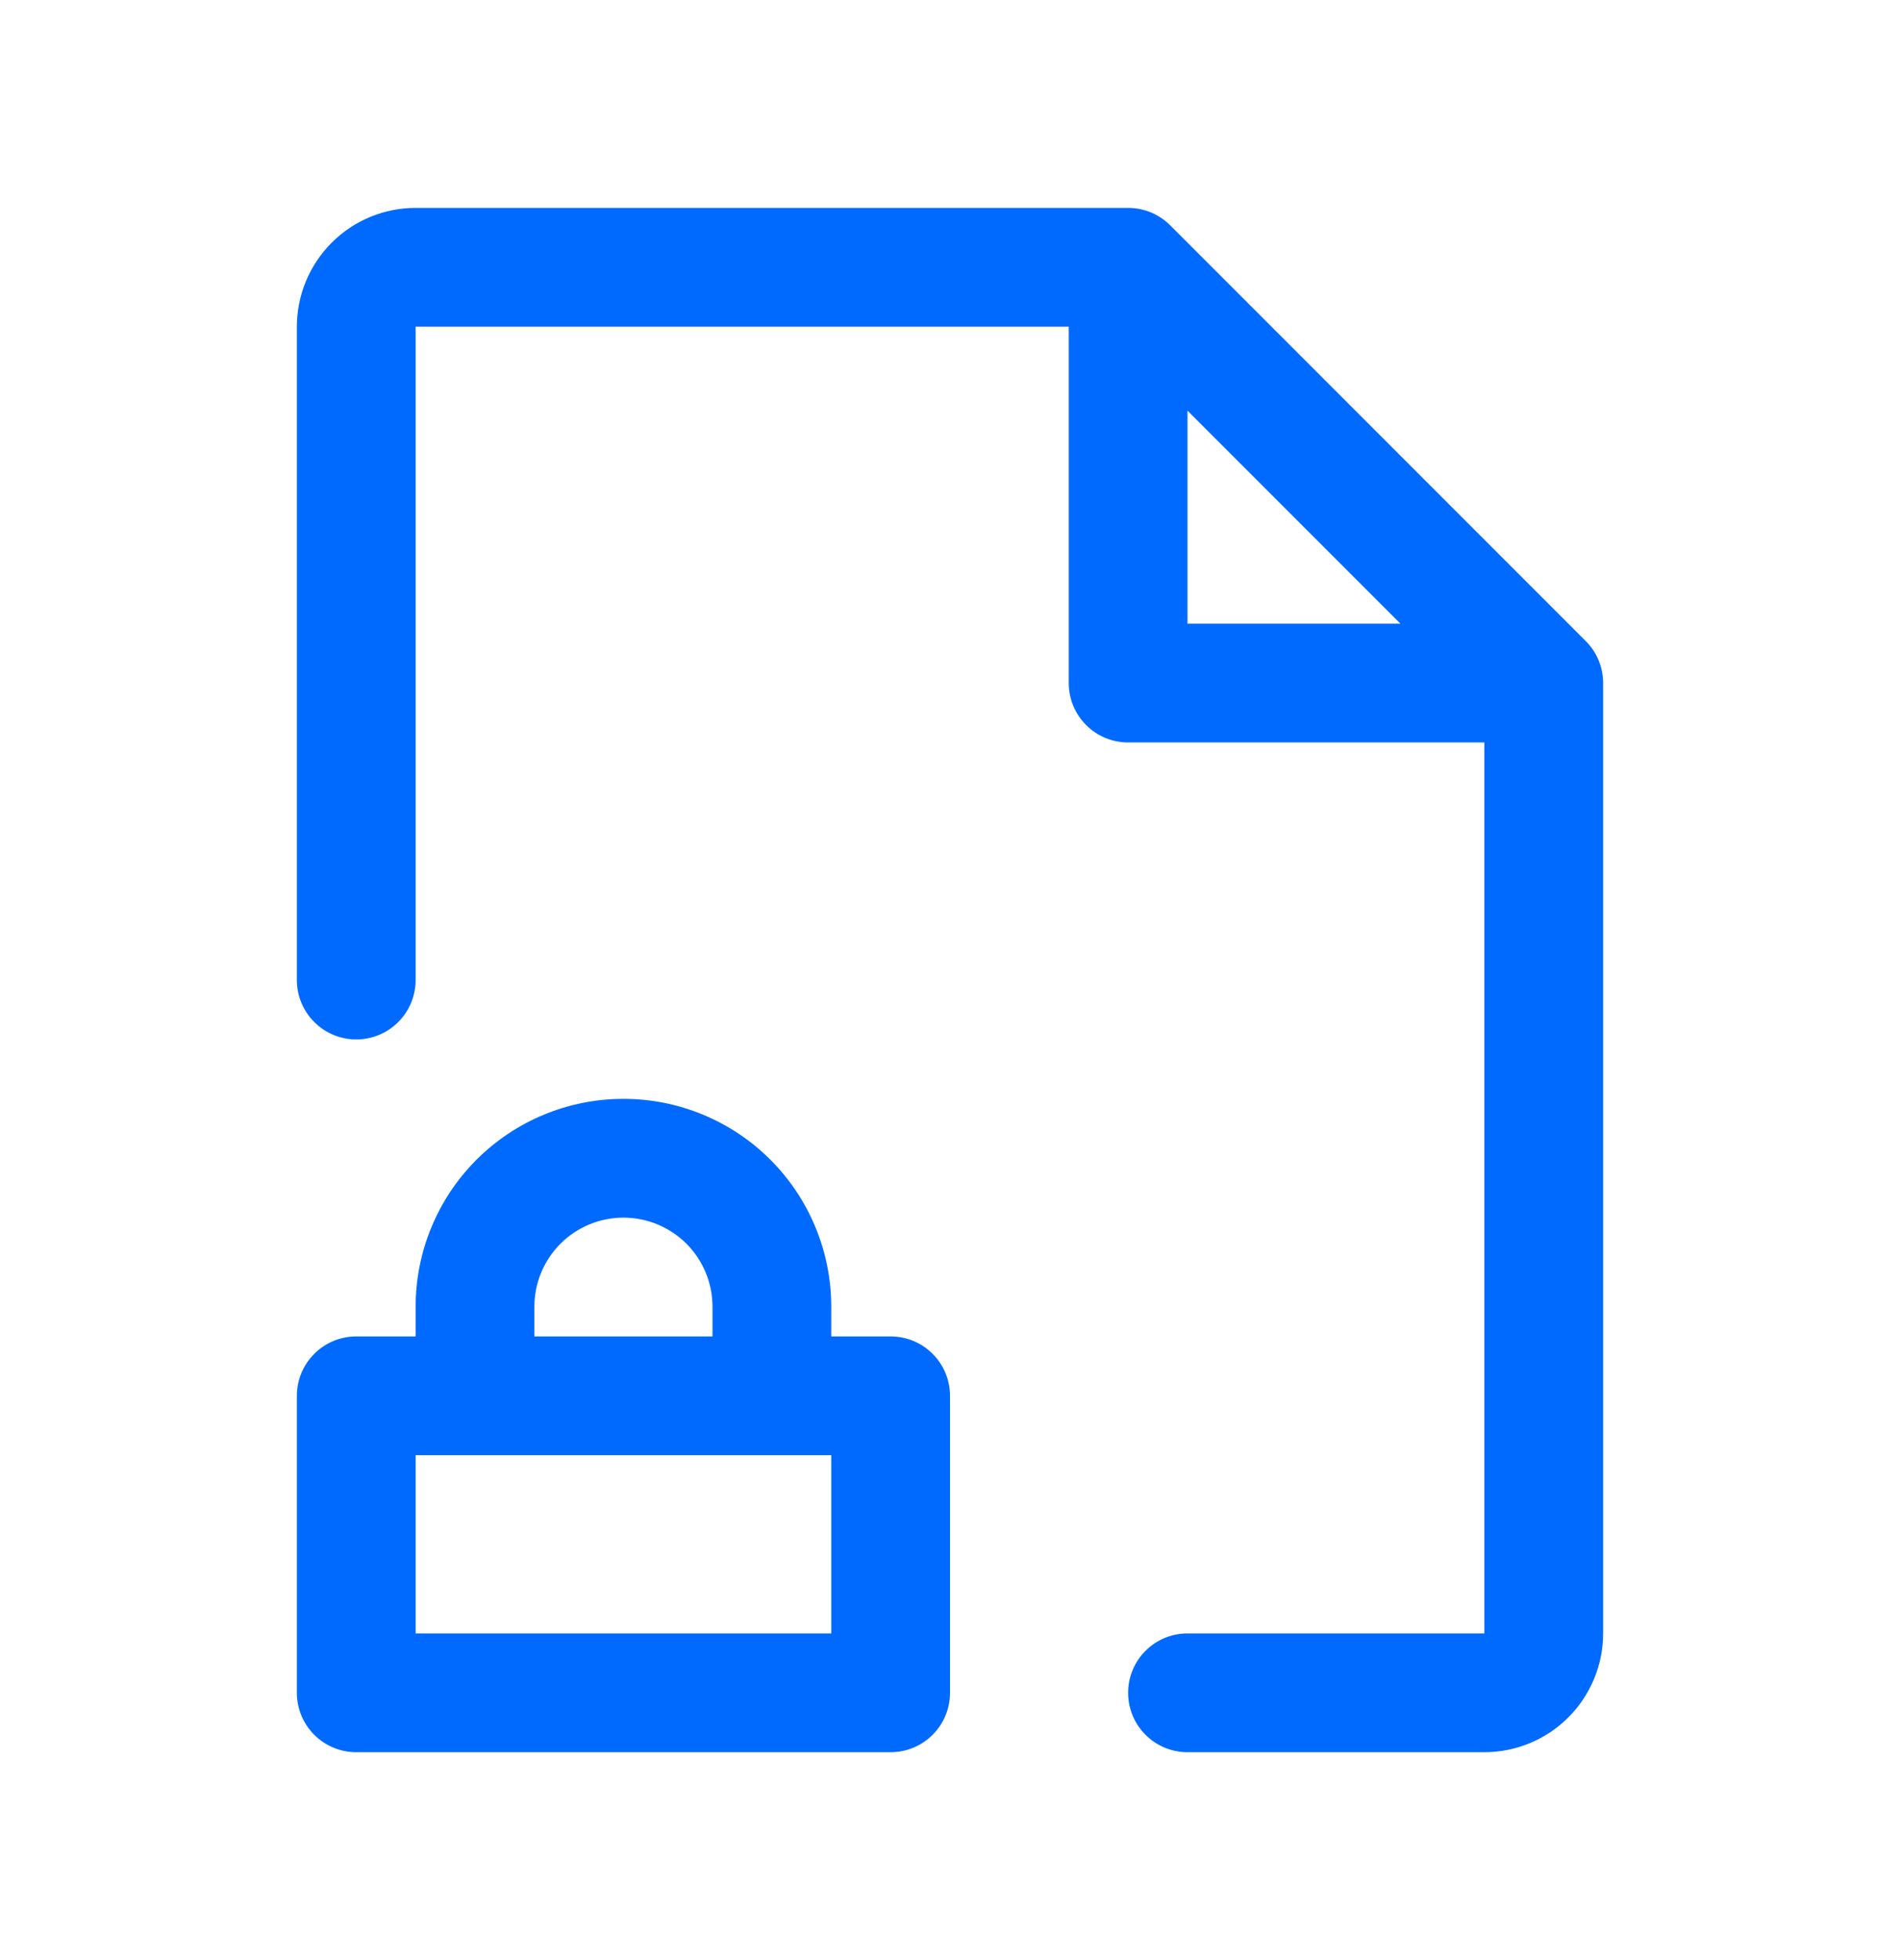 <svg width="32" height="33" viewBox="0 0 32 33" fill="none" xmlns="http://www.w3.org/2000/svg">
<path d="M15 22.5H14V22C14 21.072 13.631 20.181 12.975 19.525C12.319 18.869 11.428 18.5 10.5 18.5C9.572 18.5 8.681 18.869 8.025 19.525C7.369 20.181 7 21.072 7 22V22.5H6C5.735 22.5 5.48 22.605 5.293 22.793C5.105 22.98 5 23.235 5 23.5V28.5C5 28.765 5.105 29.02 5.293 29.207C5.48 29.395 5.735 29.5 6 29.5H15C15.265 29.5 15.52 29.395 15.707 29.207C15.895 29.02 16 28.765 16 28.5V23.5C16 23.235 15.895 22.98 15.707 22.793C15.52 22.605 15.265 22.5 15 22.5ZM9 22C9 21.602 9.158 21.221 9.439 20.939C9.721 20.658 10.102 20.5 10.5 20.5C10.898 20.5 11.279 20.658 11.561 20.939C11.842 21.221 12 21.602 12 22V22.5H9V22ZM14 27.5H7V24.5H14V27.5ZM26.707 10.793L19.707 3.792C19.615 3.7 19.504 3.626 19.383 3.576C19.262 3.526 19.131 3.5 19 3.5H7C6.47 3.5 5.961 3.711 5.586 4.086C5.211 4.461 5 4.97 5 5.5V16.5C5 16.765 5.105 17.02 5.293 17.207C5.48 17.395 5.735 17.5 6 17.5C6.265 17.5 6.52 17.395 6.707 17.207C6.895 17.02 7 16.765 7 16.5V5.5H18V11.5C18 11.765 18.105 12.02 18.293 12.207C18.48 12.395 18.735 12.5 19 12.5H25V27.5H20C19.735 27.5 19.48 27.605 19.293 27.793C19.105 27.98 19 28.235 19 28.5C19 28.765 19.105 29.02 19.293 29.207C19.48 29.395 19.735 29.5 20 29.5H25C25.53 29.5 26.039 29.289 26.414 28.914C26.789 28.539 27 28.03 27 27.5V11.5C27 11.369 26.974 11.239 26.924 11.117C26.874 10.996 26.8 10.885 26.707 10.793ZM20 6.914L23.586 10.5H20V6.914Z" fill="#006AFF"/>
</svg>
